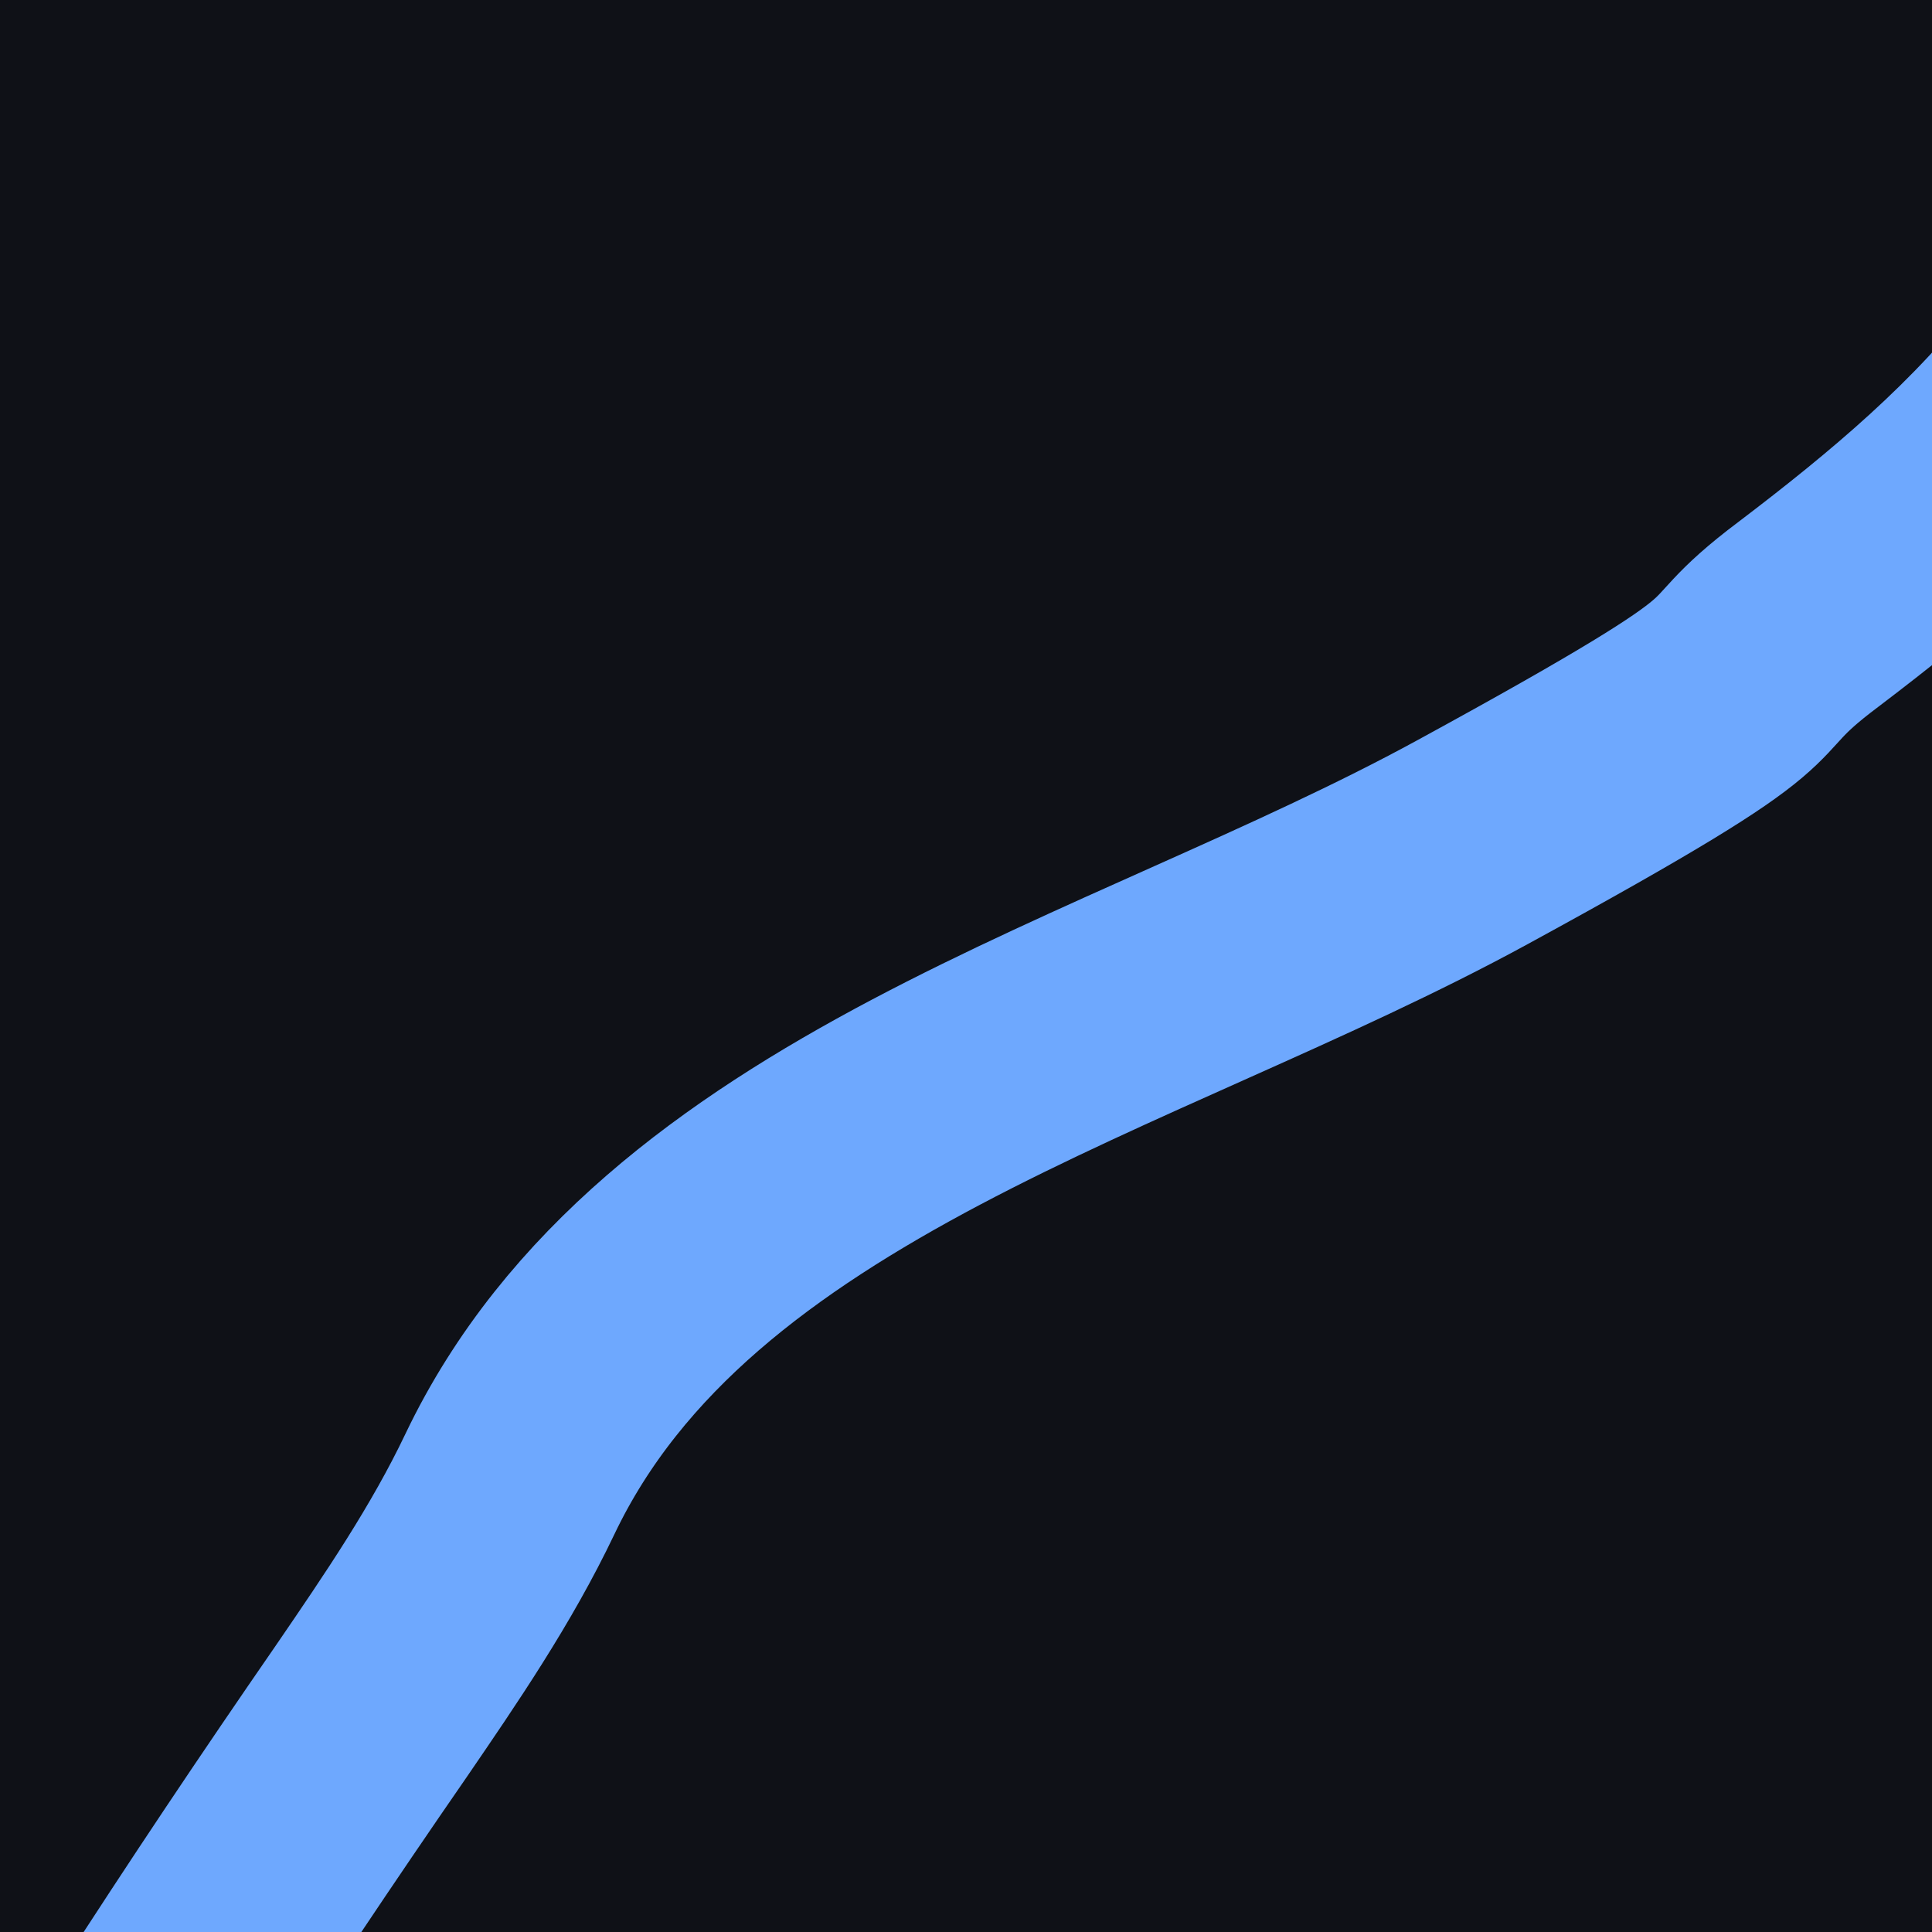 <svg xmlns="http://www.w3.org/2000/svg" viewBox="0 0 50 50"><path d="M0 0h50v50H0V0Z" style="fill:#0f1117"/><path d="M-1.3 61.3c3.4-5.8 7.1-11.5 10.9-17 1.3-1.9 2.6-3.8 3.6-5.9 4.3-9 16.1-11.8 24.9-16.6s5.9-3.8 8.7-5.9c2.5-1.9 4.9-3.9 6.8-6.4" style="fill:none;stroke:#6ea8fe;stroke-miterlimit:10;stroke-width:6px"/></svg>
